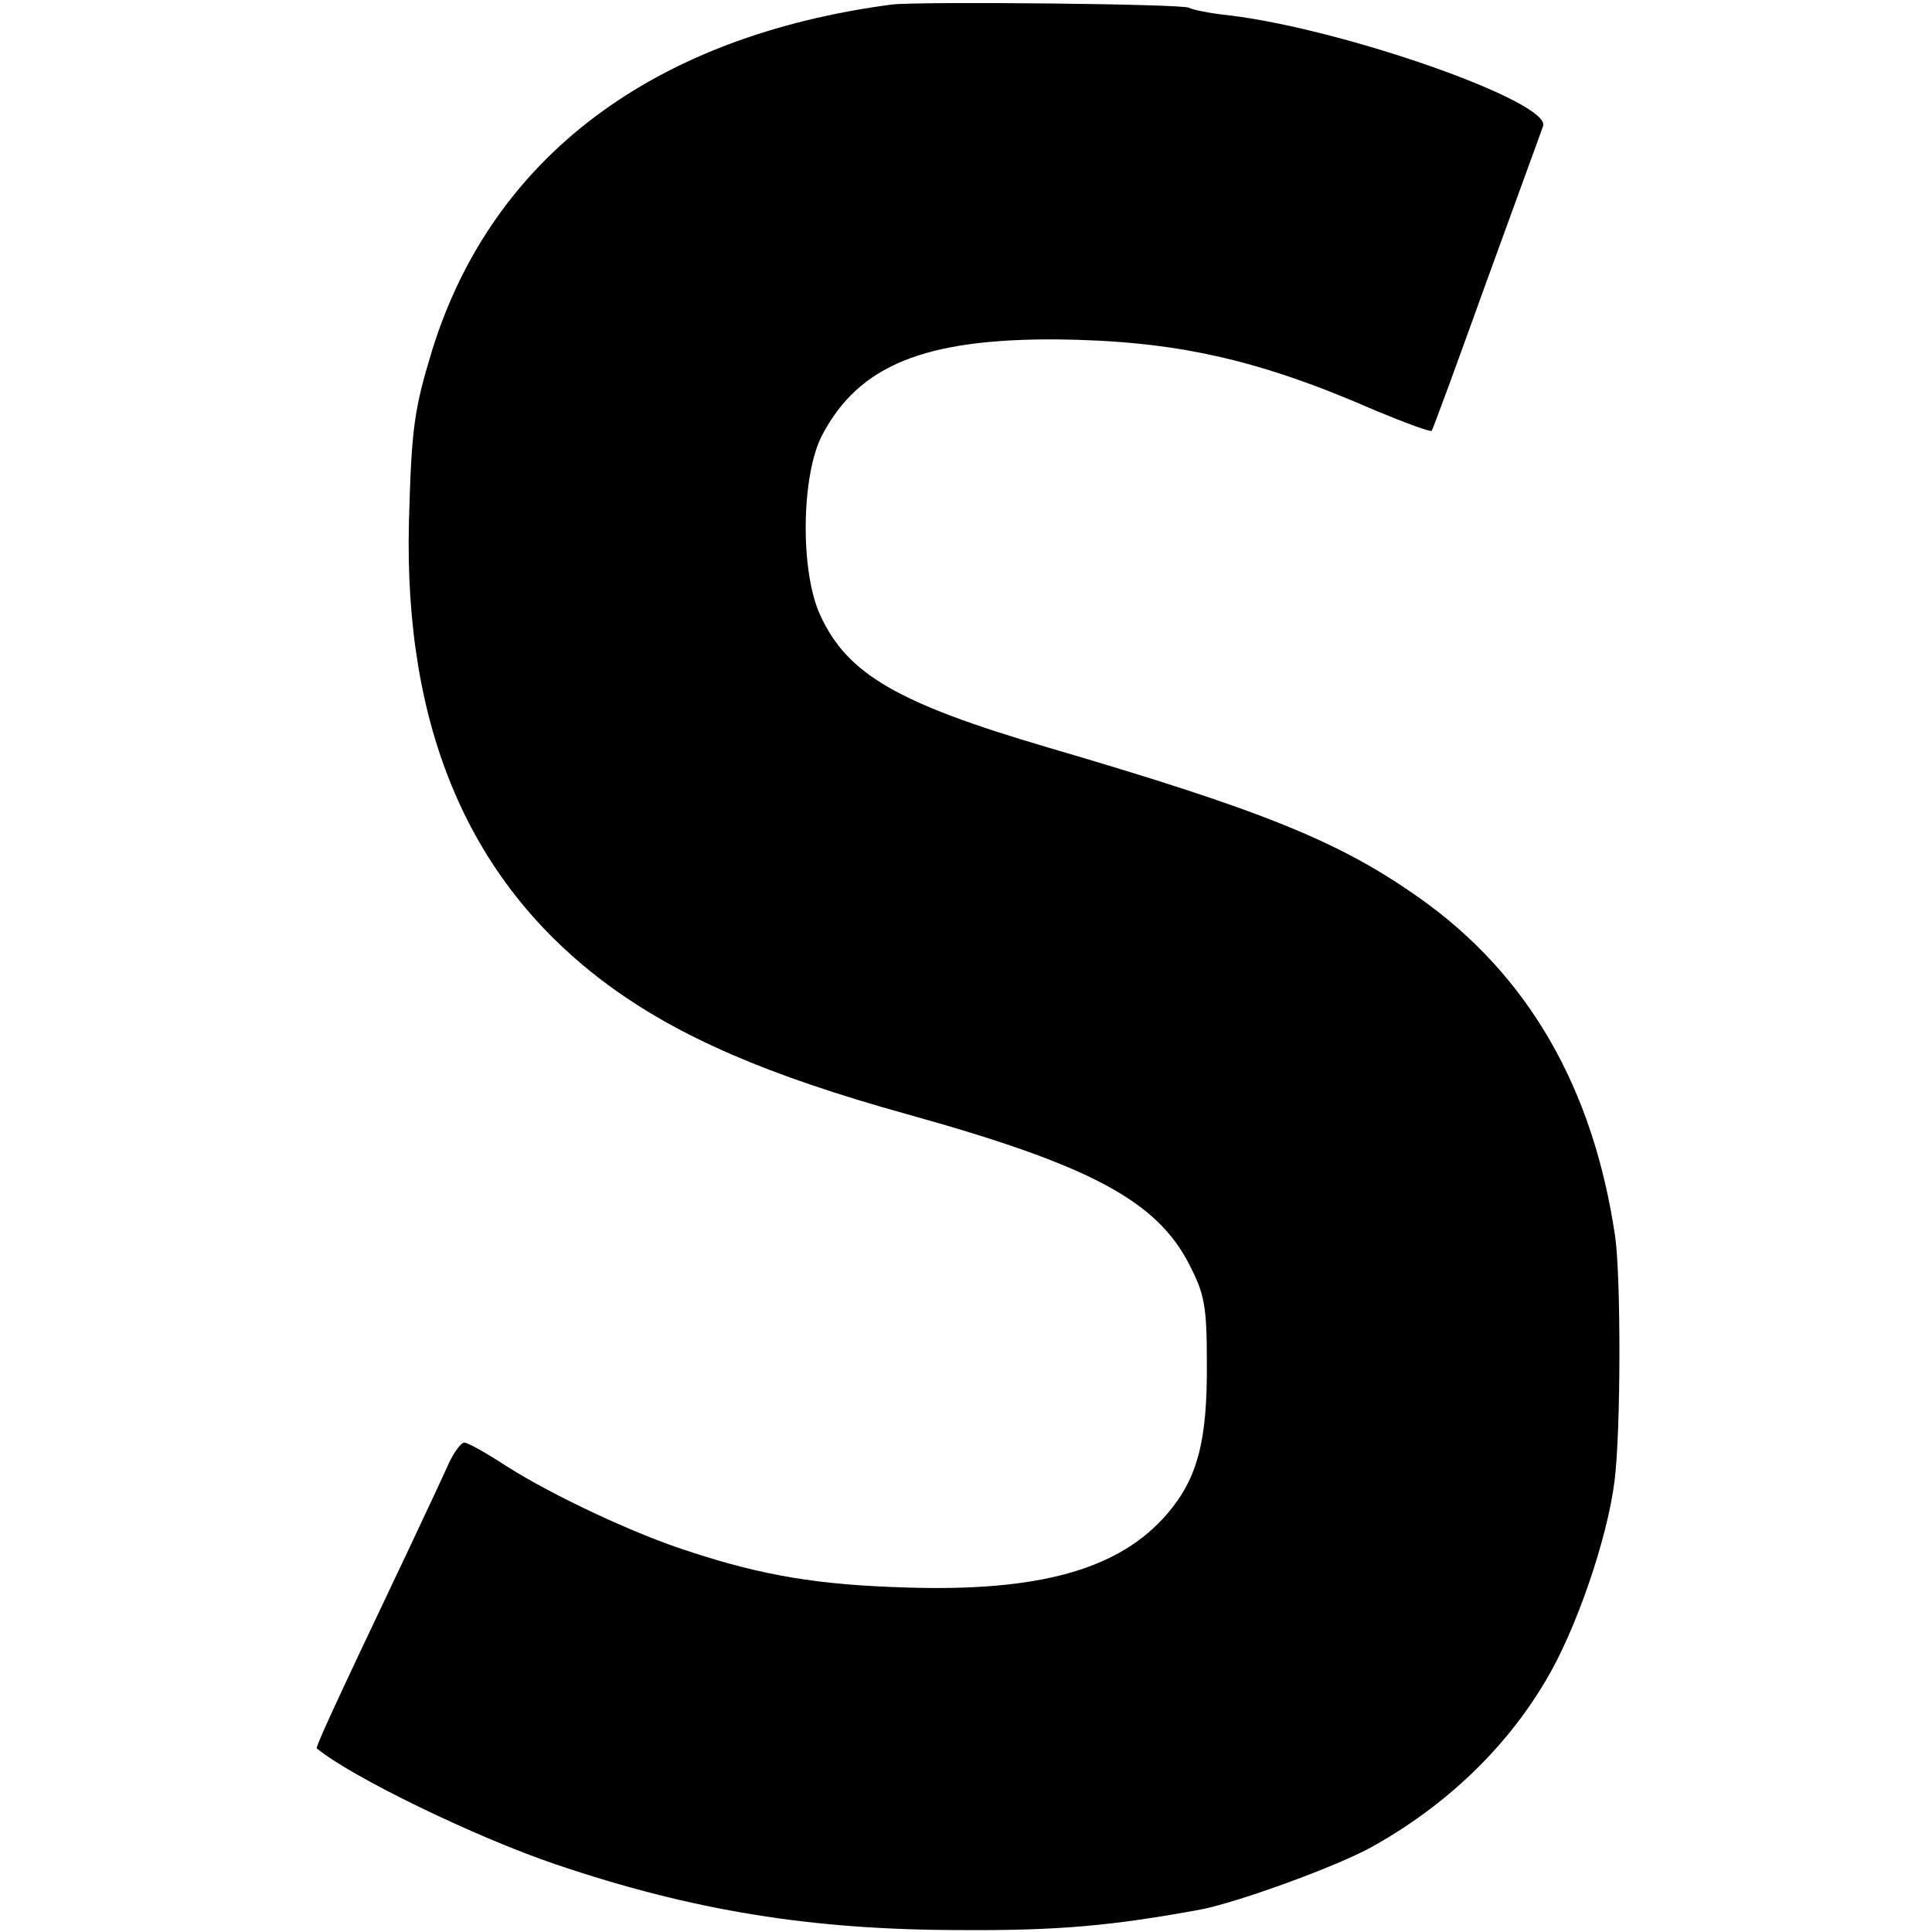 <?xml version="1.0" standalone="no"?>
<!DOCTYPE svg PUBLIC "-//W3C//DTD SVG 20010904//EN"
 "http://www.w3.org/TR/2001/REC-SVG-20010904/DTD/svg10.dtd">
<svg version="1.0" xmlns="http://www.w3.org/2000/svg"
 width="300pt" height="300pt" viewBox="0 0 300 300"
 preserveAspectRatio="xMidYMid meet">
<g transform="translate(0,300) scale(0.1,-0.1)"
fill="#000000" stroke="none">
<path d="M1385 2993 c-371 -49 -621 -237 -714 -537 -28 -92 -32 -120 -36 -266
-8 -322 94 -561 310 -720 109 -80 247 -140 463 -200 284 -79 388 -134 439
-234 23 -45 27 -63 27 -151 1 -121 -14 -180 -61 -235 -74 -87 -199 -122 -408
-115 -133 4 -220 18 -335 56 -85 27 -212 87 -283 132 -32 21 -61 37 -66 37 -5
0 -16 -15 -24 -32 -8 -18 -36 -78 -62 -133 -126 -265 -145 -308 -143 -310 55
-45 247 -138 371 -180 213 -72 397 -102 631 -102 151 -1 235 7 371 32 60 12
211 67 265 97 115 64 208 153 270 258 47 78 96 221 107 310 10 78 10 317 1
380 -34 231 -135 406 -303 525 -124 88 -242 136 -580 235 -231 68 -309 113
-351 204 -32 68 -30 219 3 281 57 108 159 149 363 148 184 -2 312 -30 497
-111 46 -19 84 -33 86 -31 2 2 40 106 85 231 45 124 85 233 88 242 14 37 -306
150 -486 172 -30 3 -59 9 -64 12 -11 6 -417 10 -461 5z"/>
</g>
</svg>
